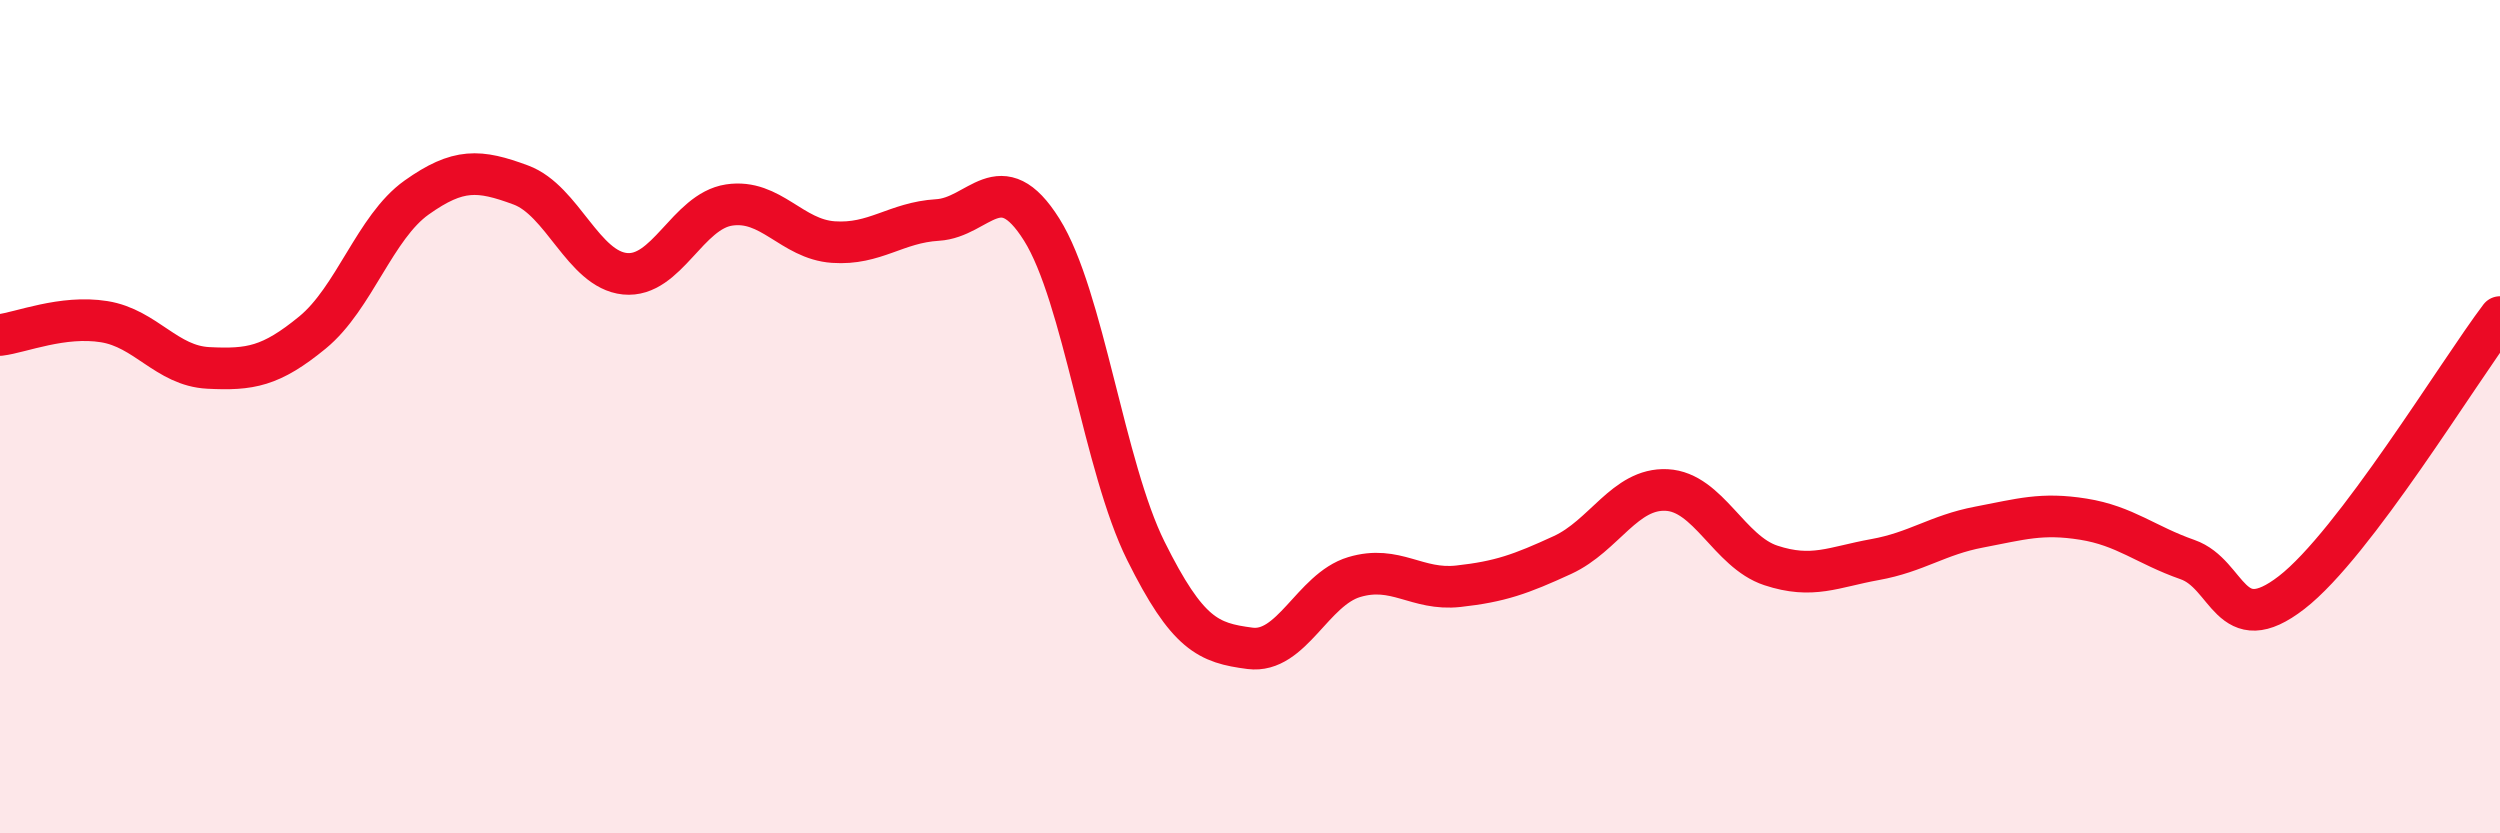 
    <svg width="60" height="20" viewBox="0 0 60 20" xmlns="http://www.w3.org/2000/svg">
      <path
        d="M 0,8.04 C 0.5,7.98 1.5,7.56 2.5,7.72 C 3.5,7.88 4,8.78 5,8.83 C 6,8.88 6.5,8.8 7.5,7.98 C 8.5,7.16 9,5.45 10,4.74 C 11,4.03 11.5,4.07 12.5,4.44 C 13.5,4.81 14,6.47 15,6.57 C 16,6.67 16.5,5.07 17.5,4.92 C 18.5,4.77 19,5.74 20,5.81 C 21,5.88 21.5,5.34 22.5,5.28 C 23.5,5.22 24,3.92 25,5.51 C 26,7.1 26.5,11.21 27.5,13.22 C 28.5,15.23 29,15.43 30,15.56 C 31,15.69 31.5,14.15 32.5,13.85 C 33.5,13.55 34,14.18 35,14.07 C 36,13.96 36.5,13.78 37.5,13.32 C 38.5,12.86 39,11.71 40,11.76 C 41,11.81 41.5,13.24 42.5,13.57 C 43.5,13.9 44,13.61 45,13.43 C 46,13.25 46.5,12.84 47.5,12.65 C 48.5,12.46 49,12.3 50,12.46 C 51,12.62 51.5,13.08 52.5,13.43 C 53.5,13.78 53.5,15.38 55,14.22 C 56.5,13.06 59,8.93 60,7.61L60 20L0 20Z"
        fill="#EB0A25"
        opacity="0.1"
        stroke-linecap="round"
        stroke-linejoin="round"
      />
      <path
        d="M 0,8.04 C 0.5,7.98 1.5,7.56 2.5,7.72 C 3.5,7.88 4,8.78 5,8.83 C 6,8.88 6.5,8.8 7.5,7.98 C 8.5,7.16 9,5.45 10,4.74 C 11,4.03 11.5,4.07 12.5,4.44 C 13.5,4.81 14,6.47 15,6.57 C 16,6.67 16.5,5.07 17.5,4.92 C 18.5,4.77 19,5.74 20,5.81 C 21,5.88 21.5,5.34 22.5,5.28 C 23.5,5.22 24,3.92 25,5.51 C 26,7.1 26.5,11.21 27.5,13.22 C 28.5,15.23 29,15.43 30,15.56 C 31,15.69 31.5,14.15 32.5,13.85 C 33.5,13.55 34,14.18 35,14.07 C 36,13.96 36.5,13.78 37.5,13.32 C 38.5,12.86 39,11.71 40,11.76 C 41,11.81 41.5,13.24 42.5,13.57 C 43.5,13.9 44,13.61 45,13.43 C 46,13.25 46.5,12.84 47.5,12.65 C 48.5,12.46 49,12.3 50,12.46 C 51,12.62 51.5,13.08 52.5,13.43 C 53.5,13.78 53.5,15.38 55,14.22 C 56.5,13.06 59,8.93 60,7.61"
        stroke="#EB0A25"
        stroke-width="1"
        fill="none"
        stroke-linecap="round"
        stroke-linejoin="round"
      />
    </svg>
  
